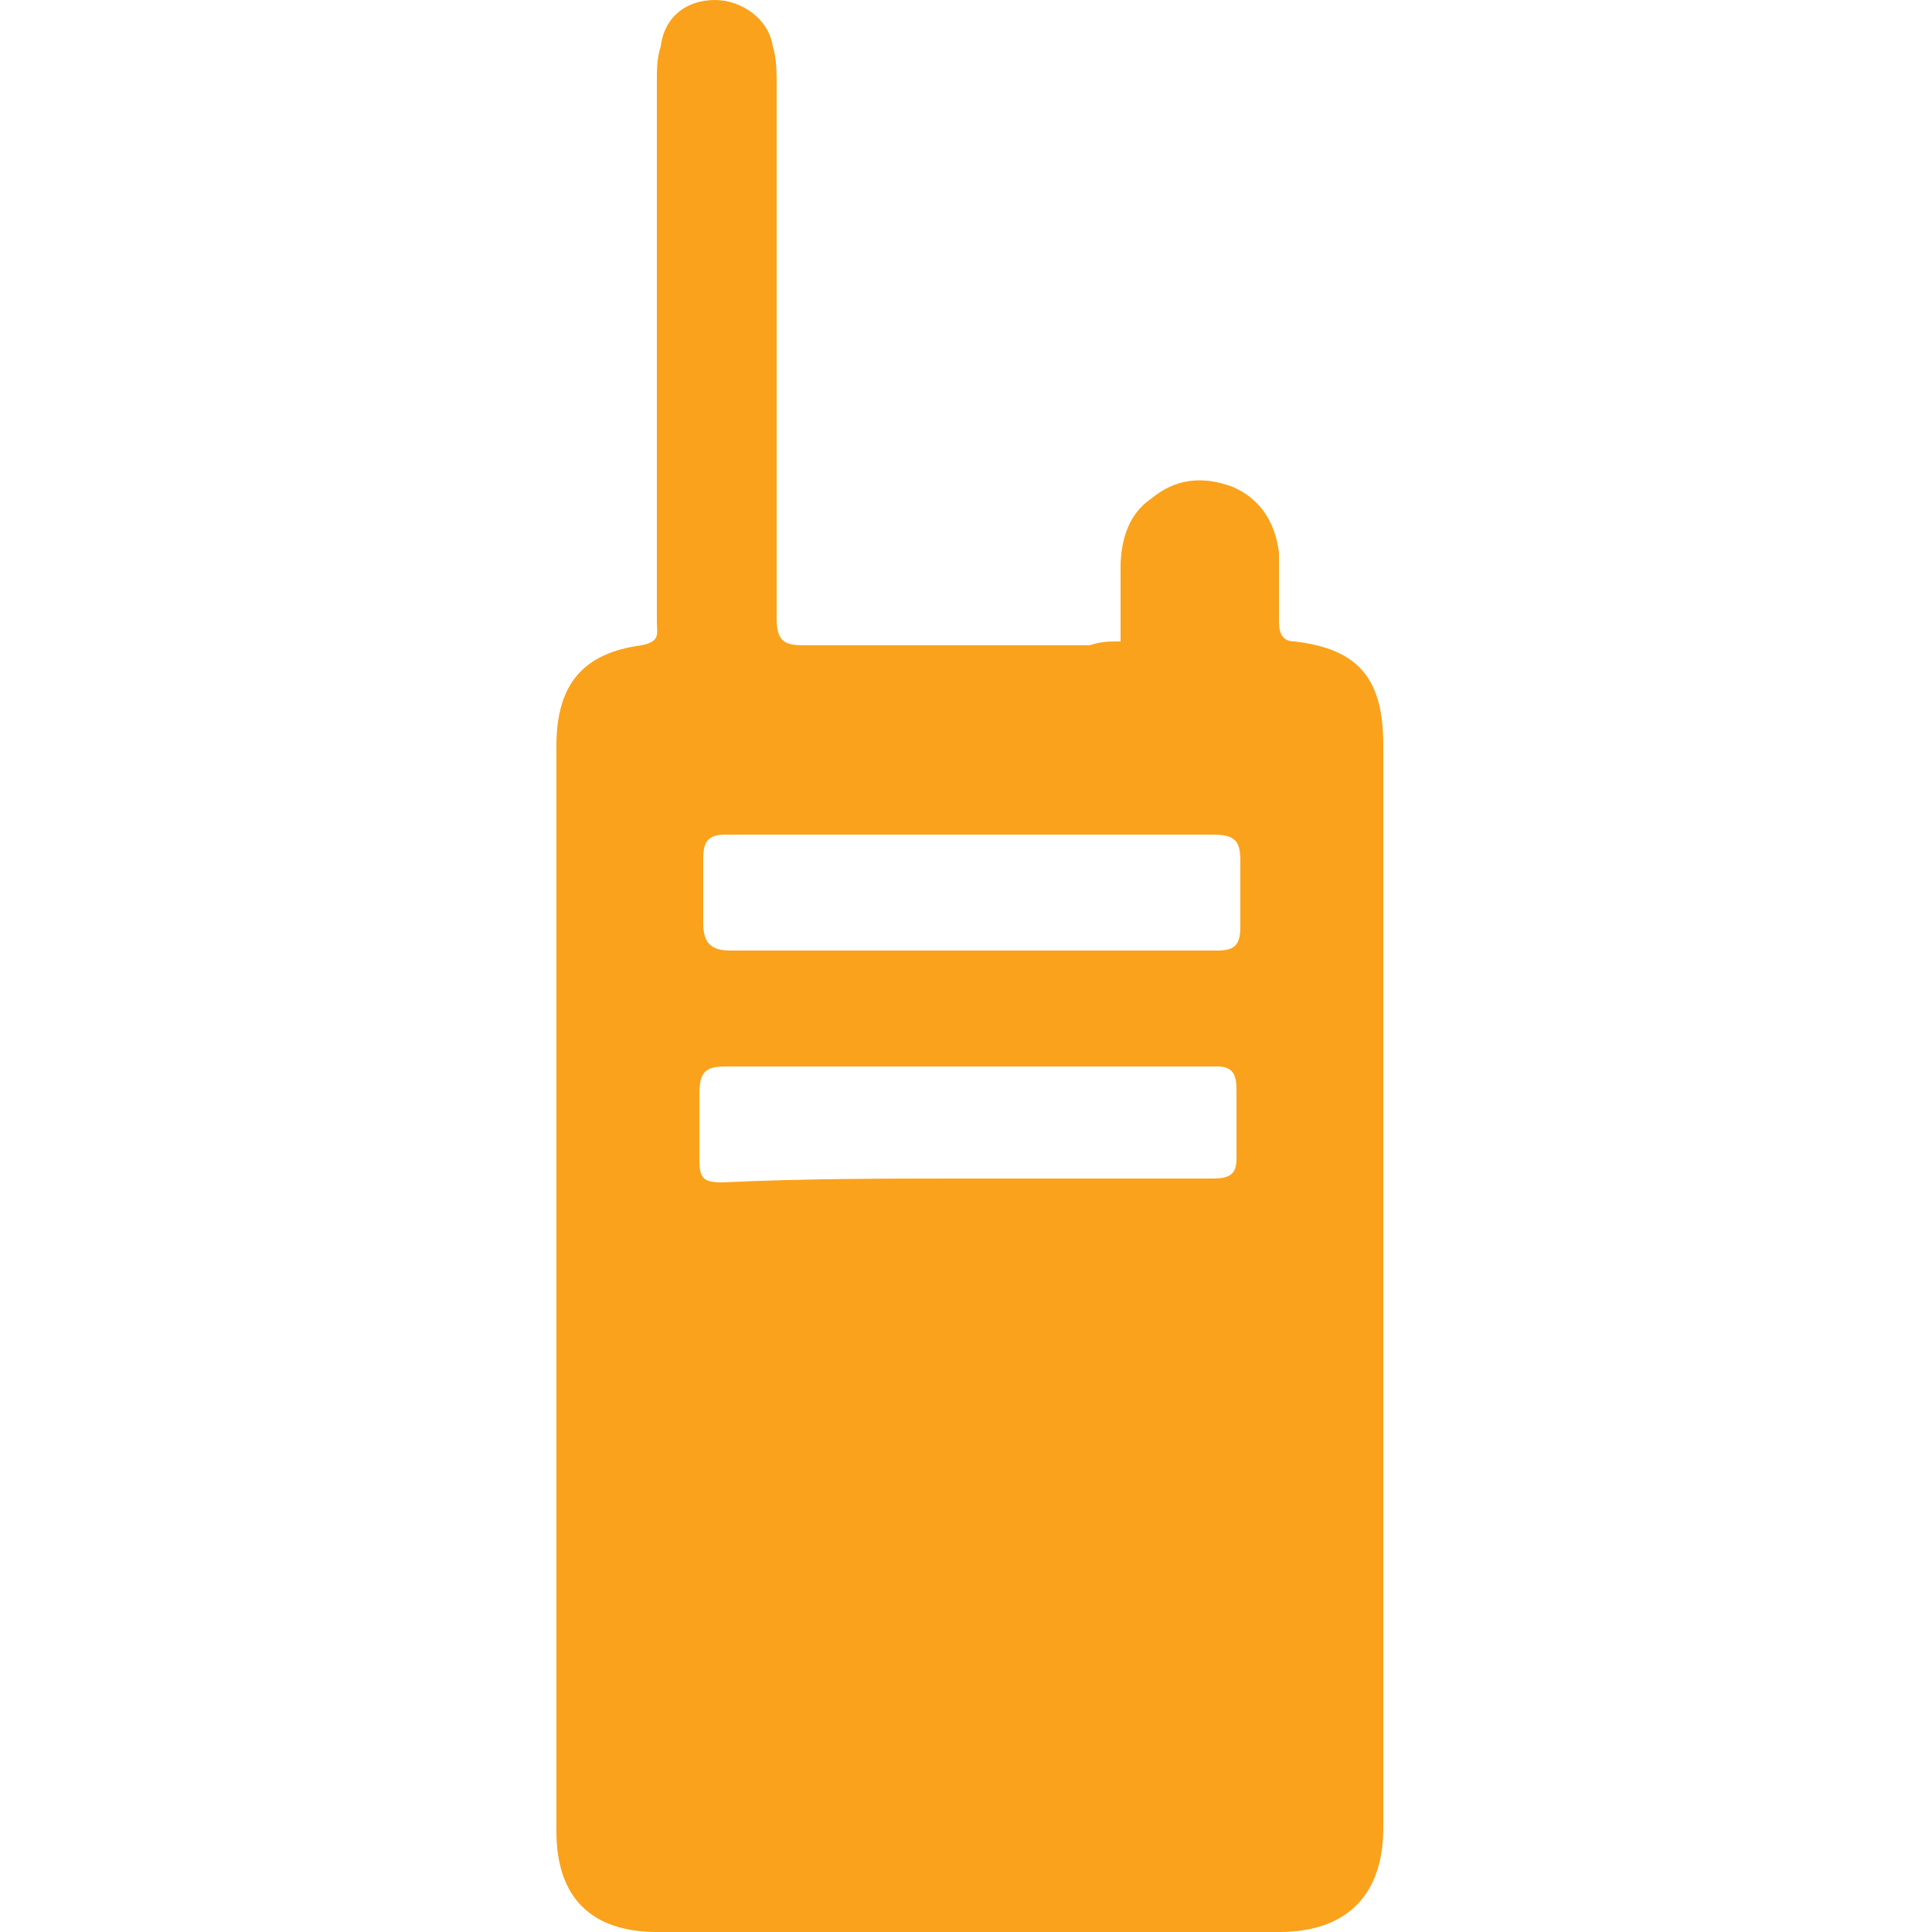 <?xml version="1.0" encoding="utf-8"?>
<!-- Generator: Adobe Illustrator 26.0.3, SVG Export Plug-In . SVG Version: 6.00 Build 0)  -->
<svg version="1.1" id="Layer_1" xmlns="http://www.w3.org/2000/svg" xmlns:xlink="http://www.w3.org/1999/xlink" x="0px" y="0px"
	 viewBox="0 0 50 50" style="enable-background:new 0 0 50 50;" xml:space="preserve">
<style type="text/css">
	.st0{fill:#231F20;}
	.st1{fill-rule:evenodd;clip-rule:evenodd;fill:#FAA21B;}
</style>
<g>
	<path class="st0" d="M222.2,169.8c0,0.5-0.1,0.9-0.2,1.4c-1.2,8.3-7.8,14.3-15.7,14.3h-2.6l-0.5,0.5c1.8,3.3,5.1,5.4,8.7,5.4h2.5
		l7.9,4.1v-4.3c4.7-1,8.2-5.4,8.2-10.7C230.7,175.1,227,170.6,222.2,169.8z"/>
	<path class="st0" d="M219.6,170.9c0.1-0.8,0.2-1.5,0.2-2.2c0-8-6-14.5-13.4-14.5h-11.6c-7.4,0-13.4,6.5-13.4,14.5
		c0,7.2,4.7,13.1,11.1,14.3v6.1l10.3-5.9h3.6C213,183.2,218.6,178,219.6,170.9z M191,164.2h18.9c0.5,0,1,0.5,1,1c0,0.6-0.4,1-1,1
		H191c-0.5,0-1-0.5-1-1C190.1,164.6,190.5,164.2,191,164.2z M202.4,173.6H191c-0.5,0-1-0.5-1-1c0-0.6,0.4-1,1-1h11.3
		c0.5,0,1,0.5,1,1C203.3,173.1,202.9,173.6,202.4,173.6z"/>
</g>
<g>
	<path class="st0" d="M222.2,169.8c0,0.5-0.1,0.9-0.2,1.4c-1.2,8.3-7.8,14.3-15.7,14.3h-2.6l-0.5,0.5c1.8,3.3,5.1,5.4,8.7,5.4h2.5
		l7.9,4.1v-4.3c4.7-1,8.2-5.4,8.2-10.7C230.7,175.1,227,170.6,222.2,169.8z"/>
	<path class="st0" d="M219.6,170.9c0.1-0.8,0.2-1.5,0.2-2.2c0-8-6-14.5-13.4-14.5h-11.6c-7.4,0-13.4,6.5-13.4,14.5
		c0,7.2,4.7,13.1,11.1,14.3v6.1l10.3-5.9h3.6C213,183.2,218.6,178,219.6,170.9z M191,164.2h18.9c0.5,0,1,0.5,1,1c0,0.6-0.4,1-1,1
		H191c-0.5,0-1-0.5-1-1C190.1,164.6,190.5,164.2,191,164.2z M202.4,173.6H191c-0.5,0-1-0.5-1-1c0-0.6,0.4-1,1-1h11.3
		c0.5,0,1,0.5,1,1C203.3,173.1,202.9,173.6,202.4,173.6z"/>
</g>
<g>
	<path class="st0" d="M-155.9-136.1c0,0.3-0.1,0.6-0.1,0.9c-0.7,5-4.7,8.7-9.5,8.7h-1.6l-0.3,0.3c1.1,2,3.1,3.3,5.3,3.3h1.5l4.8,2.5
		v-2.6c2.9-0.6,5-3.3,5-6.5C-150.7-132.9-153-135.6-155.9-136.1z"/>
	<path class="st0" d="M-157.5-135.4c0.1-0.5,0.1-0.9,0.1-1.4c0-4.9-3.7-8.8-8.2-8.8h-7c-4.5,0-8.2,3.9-8.2,8.8c0,4.4,2.9,8,6.7,8.7
		v3.7l6.3-3.6h2.2C-161.5-128-158.1-131.1-157.5-135.4z M-174.8-139.5h11.5c0.3,0,0.6,0.3,0.6,0.6c0,0.3-0.3,0.6-0.6,0.6h-11.5
		c-0.3,0-0.6-0.3-0.6-0.6C-175.4-139.2-175.2-139.5-174.8-139.5z M-168-133.8h-6.9c-0.3,0-0.6-0.3-0.6-0.6c0-0.3,0.3-0.6,0.6-0.6
		h6.9c0.3,0,0.6,0.3,0.6,0.6C-167.4-134.1-167.6-133.8-168-133.8z"/>
</g>
<g>
	<path class="st0" d="M222.2,169.8c0,0.5-0.1,0.9-0.2,1.4c-1.2,8.3-7.8,14.3-15.7,14.3h-2.6l-0.5,0.5c1.8,3.3,5.1,5.4,8.7,5.4h2.5
		l7.9,4.1v-4.3c4.7-1,8.2-5.4,8.2-10.7C230.7,175.1,227,170.6,222.2,169.8z"/>
	<path class="st0" d="M219.6,170.9c0.1-0.8,0.2-1.5,0.2-2.2c0-8-6-14.5-13.4-14.5h-11.6c-7.4,0-13.4,6.5-13.4,14.5
		c0,7.2,4.7,13.1,11.1,14.3v6.1l10.3-5.9h3.6C213,183.2,218.6,178,219.6,170.9z M191,164.2h18.9c0.5,0,1,0.5,1,1c0,0.6-0.4,1-1,1
		H191c-0.5,0-1-0.5-1-1C190.1,164.6,190.5,164.2,191,164.2z M202.4,173.6H191c-0.5,0-1-0.5-1-1c0-0.6,0.4-1,1-1h11.3
		c0.5,0,1,0.5,1,1C203.3,173.1,202.9,173.6,202.4,173.6z"/>
</g>
<g>
	<path class="st0" d="M222.2,169.8c0,0.5-0.1,0.9-0.2,1.4c-1.2,8.3-7.8,14.3-15.7,14.3h-2.6l-0.5,0.5c1.8,3.3,5.1,5.4,8.7,5.4h2.5
		l7.9,4.1v-4.3c4.7-1,8.2-5.4,8.2-10.7C230.7,175.1,227,170.6,222.2,169.8z"/>
	<path class="st0" d="M219.6,170.9c0.1-0.8,0.2-1.5,0.2-2.2c0-8-6-14.5-13.4-14.5h-11.6c-7.4,0-13.4,6.5-13.4,14.5
		c0,7.2,4.7,13.1,11.1,14.3v6.1l10.3-5.9h3.6C213,183.2,218.6,178,219.6,170.9z M191,164.2h18.9c0.5,0,1,0.5,1,1c0,0.6-0.4,1-1,1
		H191c-0.5,0-1-0.5-1-1C190.1,164.6,190.5,164.2,191,164.2z M202.4,173.6H191c-0.5,0-1-0.5-1-1c0-0.6,0.4-1,1-1h11.3
		c0.5,0,1,0.5,1,1C203.3,173.1,202.9,173.6,202.4,173.6z"/>
</g>
<g>
	<path class="st0" d="M-155.9-136.1c0,0.3-0.1,0.6-0.1,0.9c-0.7,5-4.7,8.7-9.5,8.7h-1.6l-0.3,0.3c1.1,2,3.1,3.3,5.3,3.3h1.5l4.8,2.5
		v-2.6c2.9-0.6,5-3.3,5-6.5C-150.7-132.9-153-135.6-155.9-136.1z"/>
	<path class="st0" d="M-157.5-135.4c0.1-0.5,0.1-0.9,0.1-1.4c0-4.9-3.7-8.8-8.2-8.8h-7c-4.5,0-8.2,3.9-8.2,8.8c0,4.4,2.9,8,6.7,8.7
		v3.7l6.3-3.6h2.2C-161.5-128-158.1-131.1-157.5-135.4z M-174.8-139.5h11.5c0.3,0,0.6,0.3,0.6,0.6c0,0.3-0.3,0.6-0.6,0.6h-11.5
		c-0.3,0-0.6-0.3-0.6-0.6C-175.4-139.2-175.2-139.5-174.8-139.5z M-168-133.8h-6.9c-0.3,0-0.6-0.3-0.6-0.6c0-0.3,0.3-0.6,0.6-0.6
		h6.9c0.3,0,0.6,0.3,0.6,0.6C-167.4-134.1-167.6-133.8-168-133.8z"/>
</g>
<g>
	<path class="st0" d="M222.5,170.4c0,0.5-0.1,0.9-0.2,1.4c-1.2,8.3-7.8,14.3-15.7,14.3h-2.6l-0.5,0.5c1.8,3.3,5.1,5.4,8.7,5.4h2.5
		l7.9,4.1v-4.3c4.7-1,8.2-5.4,8.2-10.7C231.1,175.7,227.4,171.2,222.5,170.4z"/>
	<path class="st0" d="M220,171.4c0.1-0.8,0.2-1.5,0.2-2.2c0-8-6-14.5-13.4-14.5h-11.6c-7.4,0-13.4,6.5-13.4,14.5
		c0,7.2,4.7,13.1,11.1,14.3v6.1l10.3-5.9h3.6C213.4,183.7,219,178.5,220,171.4z M191.4,164.7h18.9c0.5,0,1,0.5,1,1c0,0.6-0.4,1-1,1
		h-18.9c-0.5,0-1-0.5-1-1C190.4,165.2,190.9,164.7,191.4,164.7z M202.7,174.1h-11.3c-0.5,0-1-0.5-1-1c0-0.6,0.4-1,1-1h11.3
		c0.5,0,1,0.5,1,1C203.7,173.7,203.3,174.1,202.7,174.1z"/>
</g>
<g>
	<path class="st0" d="M222.5,170.4c0,0.5-0.1,0.9-0.2,1.4c-1.2,8.3-7.8,14.3-15.7,14.3h-2.6l-0.5,0.5c1.8,3.3,5.1,5.4,8.7,5.4h2.5
		l7.9,4.1v-4.3c4.7-1,8.2-5.4,8.2-10.7C231.1,175.7,227.4,171.2,222.5,170.4z"/>
	<path class="st0" d="M220,171.4c0.1-0.8,0.2-1.5,0.2-2.2c0-8-6-14.5-13.4-14.5h-11.6c-7.4,0-13.4,6.5-13.4,14.5
		c0,7.2,4.7,13.1,11.1,14.3v6.1l10.3-5.9h3.6C213.4,183.7,219,178.5,220,171.4z M191.4,164.7h18.9c0.5,0,1,0.5,1,1c0,0.6-0.4,1-1,1
		h-18.9c-0.5,0-1-0.5-1-1C190.4,165.2,190.9,164.7,191.4,164.7z M202.7,174.1h-11.3c-0.5,0-1-0.5-1-1c0-0.6,0.4-1,1-1h11.3
		c0.5,0,1,0.5,1,1C203.7,173.7,203.3,174.1,202.7,174.1z"/>
</g>
<g>
	<path class="st0" d="M-155.6-135.6c0,0.3-0.1,0.6-0.1,0.9c-0.7,5-4.7,8.7-9.5,8.7h-1.6l-0.3,0.3c1.1,2,3.1,3.3,5.3,3.3h1.5l4.8,2.5
		v-2.6c2.9-0.6,5-3.3,5-6.5C-150.4-132.3-152.6-135.1-155.6-135.6z"/>
	<path class="st0" d="M-157.1-134.9c0.1-0.5,0.1-0.9,0.1-1.4c0-4.9-3.7-8.8-8.2-8.8h-7c-4.5,0-8.2,3.9-8.2,8.8c0,4.4,2.9,8,6.7,8.7
		v3.7l6.3-3.6h2.2C-161.1-127.4-157.7-130.6-157.1-134.9z M-174.5-139h11.5c0.3,0,0.6,0.3,0.6,0.6c0,0.3-0.3,0.6-0.6,0.6h-11.5
		c-0.3,0-0.6-0.3-0.6-0.6C-175.1-138.7-174.8-139-174.5-139z M-167.6-133.3h-6.9c-0.3,0-0.6-0.3-0.6-0.6c0-0.3,0.3-0.6,0.6-0.6h6.9
		c0.3,0,0.6,0.3,0.6,0.6C-167-133.5-167.3-133.3-167.6-133.3z"/>
</g>
<g id="uHYBki.tif">
	<g>
		<path class="st1" d="M29,16.6c0-0.7,0-1.3,0-1.9c0-0.7,0.2-1.4,0.8-1.8c0.6-0.5,1.3-0.6,2.1-0.3c0.7,0.3,1.1,0.9,1.2,1.7
			c0,0.6,0,1.2,0,1.8c0,0.3,0.1,0.5,0.4,0.5c1.7,0.2,2.3,1,2.3,2.7c0,9.3,0,18.7,0,28c0,1.7-0.9,2.7-2.7,2.7c-5.4,0-10.8,0-16.1,0
			c-1.7,0-2.6-0.9-2.6-2.6c0-9.4,0-18.8,0-28.1c0-1.6,0.7-2.4,2.2-2.6c0.5-0.1,0.4-0.3,0.4-0.6c0-4.7,0-9.3,0-14
			c0-0.3,0-0.6,0.1-0.9C17.2,0.4,17.8,0,18.5,0c0.7,0,1.4,0.5,1.5,1.2c0.1,0.3,0.1,0.7,0.1,1c0,4.6,0,9.2,0,13.8
			c0,0.6,0.2,0.7,0.7,0.7c2.5,0,4.9,0,7.4,0C28.5,16.6,28.7,16.6,29,16.6z M25.2,21.6c-2.1,0-4.3,0-6.4,0c-0.4,0-0.6,0.1-0.6,0.6
			c0,0.6,0,1.1,0,1.7c0,0.5,0.2,0.7,0.7,0.7c2,0,4,0,6,0c2.2,0,4.4,0,6.6,0c0.4,0,0.6-0.1,0.6-0.6c0-0.5,0-1.1,0-1.7
			c0-0.5-0.1-0.7-0.7-0.7C29.3,21.6,27.3,21.6,25.2,21.6z M25,30.5c2.1,0,4.3,0,6.4,0c0.4,0,0.6-0.1,0.6-0.5c0-0.6,0-1.2,0-1.8
			c0-0.4-0.1-0.6-0.5-0.6c-0.5,0-1.1,0-1.6,0c-3.7,0-7.4,0-11.1,0c-0.5,0-0.7,0.1-0.7,0.7c0,0.5,0,1.1,0,1.7c0,0.5,0.1,0.6,0.6,0.6
			C20.8,30.5,22.9,30.5,25,30.5z"/>
	</g>
</g>
</svg>
